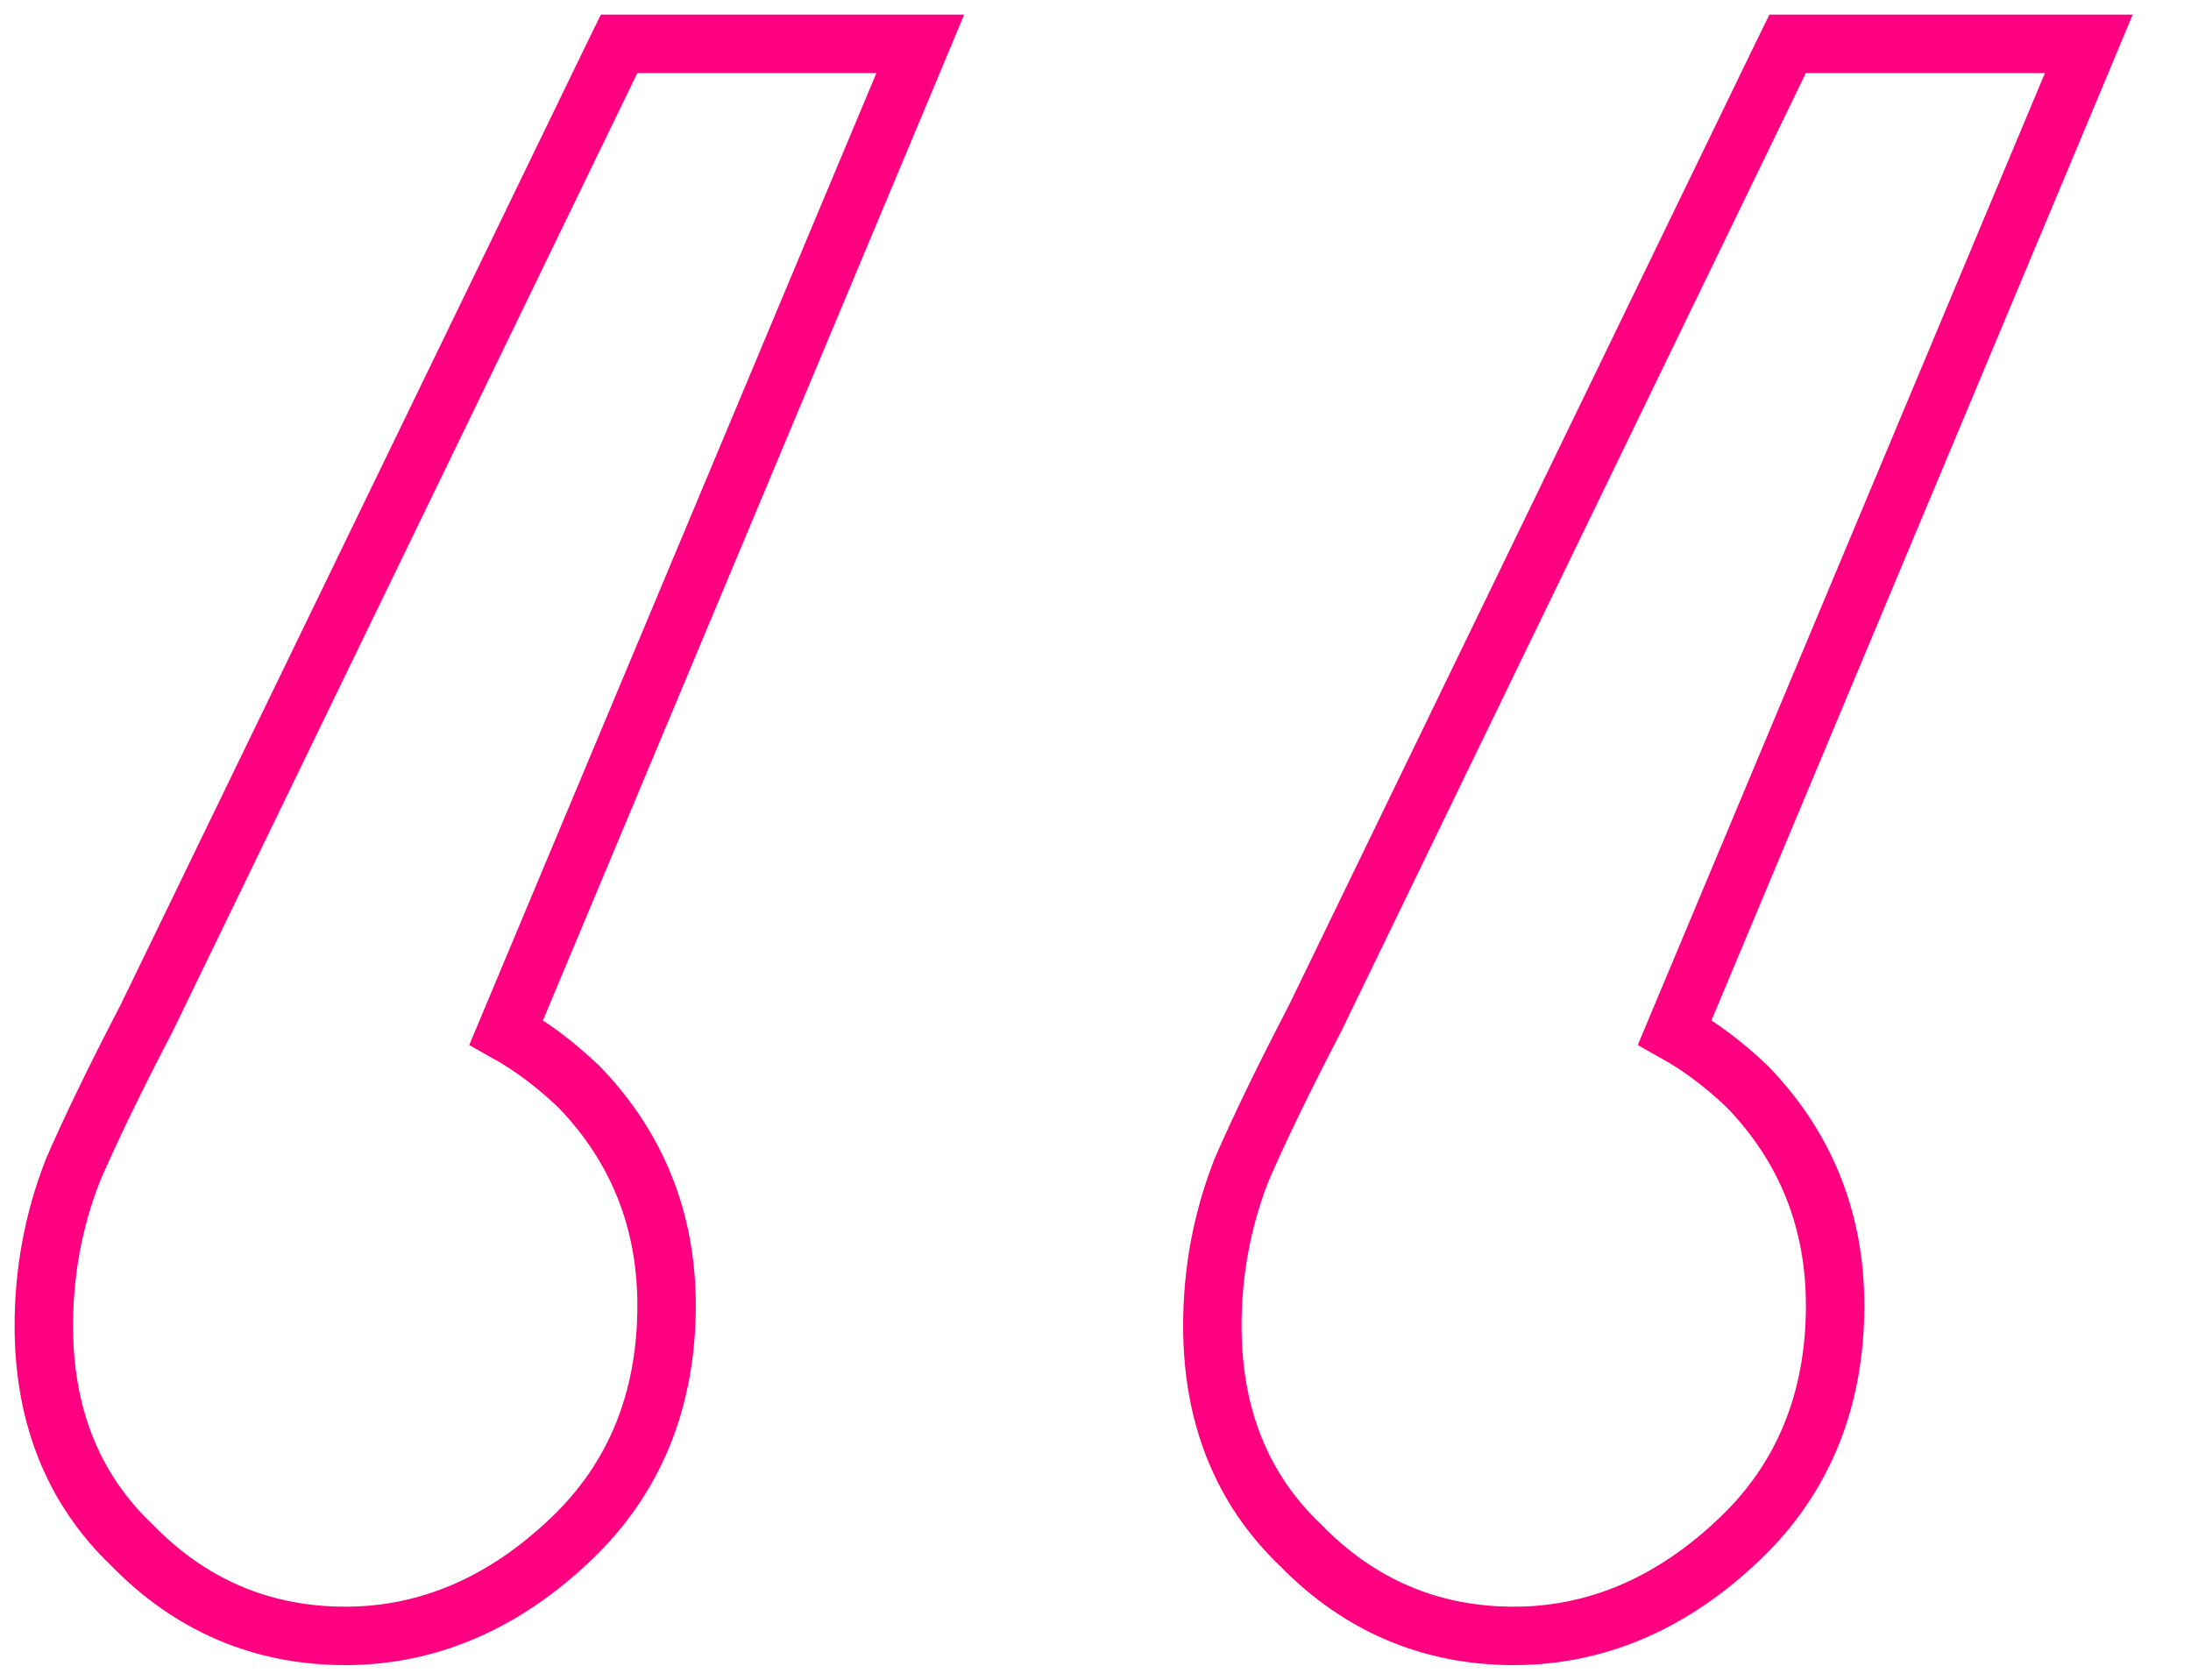 <?xml version="1.0" encoding="UTF-8"?> <svg xmlns="http://www.w3.org/2000/svg" width="30" height="23" viewBox="0 0 30 23" fill="none"> <path d="M28.369 1.155L28.601 0.6L28 0.6L24.727 0.6L24.477 0.6L24.367 0.825L18.006 13.945C17.581 14.76 17.244 15.456 16.996 16.029L16.993 16.036L16.991 16.043C16.73 16.715 16.6 17.421 16.6 18.156C16.6 19.373 16.997 20.388 17.81 21.16C18.61 21.982 19.59 22.4 20.727 22.4C21.875 22.4 22.91 21.943 23.822 21.071C24.696 20.238 25.127 19.161 25.127 17.875C25.127 16.71 24.724 15.704 23.924 14.878L23.918 14.872L23.912 14.867C23.601 14.571 23.274 14.326 22.932 14.135L28.369 1.155Z" stroke="#FF0080" stroke-width="0.8"></path> <path d="M12.369 1.155L12.601 0.6L12 0.6L8.727 0.6L8.477 0.6L8.367 0.825L2.006 13.945C1.581 14.76 1.244 15.456 0.996 16.029L0.993 16.036L0.991 16.043C0.73 16.715 0.6 17.421 0.6 18.156C0.6 19.373 0.997 20.388 1.81 21.16C2.61 21.982 3.59 22.4 4.727 22.4C5.875 22.4 6.91 21.943 7.822 21.071C8.696 20.238 9.127 19.161 9.127 17.875C9.127 16.71 8.725 15.704 7.924 14.878L7.918 14.872L7.912 14.867C7.601 14.571 7.274 14.326 6.932 14.135L12.369 1.155Z" stroke="#FF0080" stroke-width="0.8"></path> </svg> 
